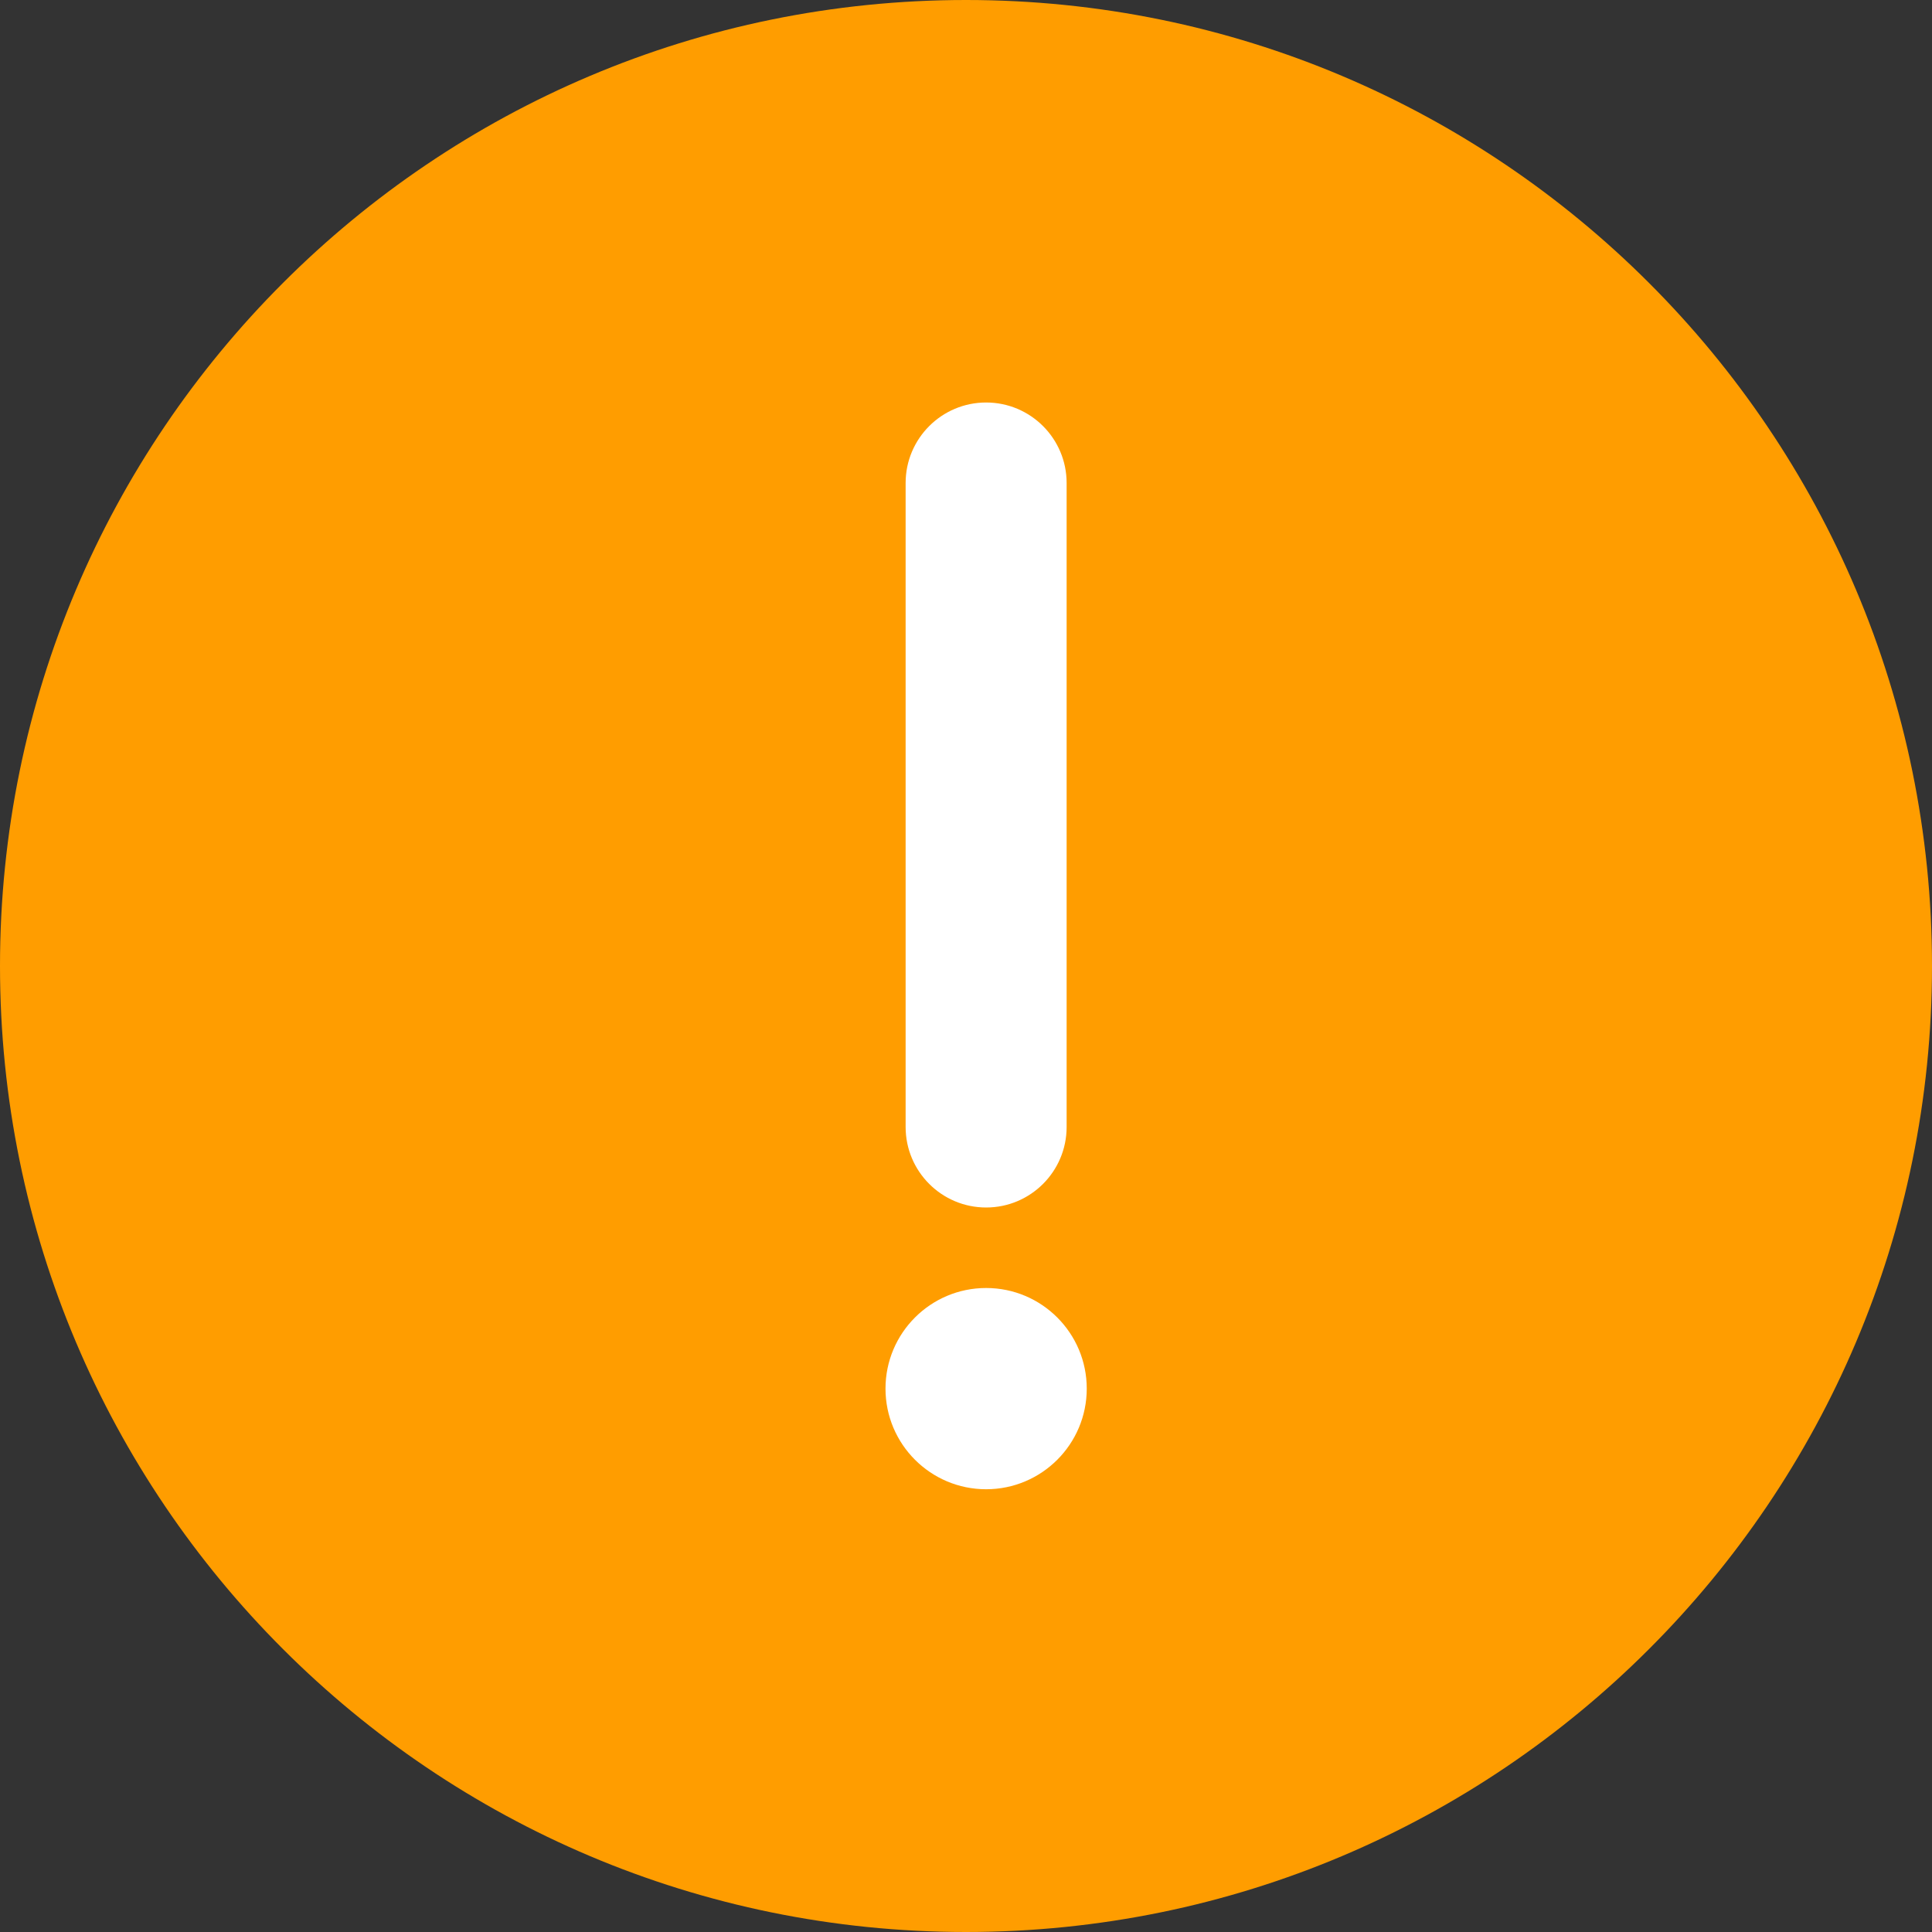 <?xml version="1.0" encoding="UTF-8"?>
<svg width="24px" height="24px" viewBox="0 0 24 24" version="1.1" xmlns="http://www.w3.org/2000/svg" xmlns:xlink="http://www.w3.org/1999/xlink">
    <rect x="0" y="0" width="24" height="24" fill="#333333" stroke="none"/>
    <title>编组备份</title>
    <g id="会员中心" stroke="none" stroke-width="1" fill="none" fill-rule="evenodd">
        <g id="会员套餐-全新不足弹窗1" transform="translate(-795, -105)">
            <g id="编组-3" transform="translate(380, 105)">
                <g id="编组备份" transform="translate(415, 0)">
                    <path d="M12,24 C15.314,24 18.314,22.657 20.485,20.485 C22.657,18.314 24,15.314 24,12 C24,8.686 22.657,5.686 20.485,3.515 C18.314,1.343 15.314,0 12,0 C8.686,0 5.686,1.343 3.515,3.515 C1.343,5.686 0,8.686 0,12 C0,15.314 1.343,18.314 3.515,20.485 C5.686,22.657 8.686,24 12,24 Z" id="路径" fill="#FF9D00" fill-rule="nonzero"></path>
                    <path d="M12.25,18.5 C12.94,18.5 13.5,17.94 13.5,17.25 C13.5,16.56 12.94,16 12.25,16 C11.56,16 11,16.56 11,17.25 C11,17.94 11.56,18.5 12.25,18.5 Z" id="路径" fill="#FFFFFF"></path>
                    <path d="M12.25,5 C12.802,5 13.25,5.448 13.25,6 L13.25,14 C13.25,14.552 12.802,15 12.25,15 C11.698,15 11.25,14.552 11.25,14 L11.25,6 C11.25,5.448 11.698,5 12.25,5 Z" id="路径" fill="#FFFFFF" fill-rule="nonzero"></path>
                </g>
            </g>
        </g>
    </g>
</svg>